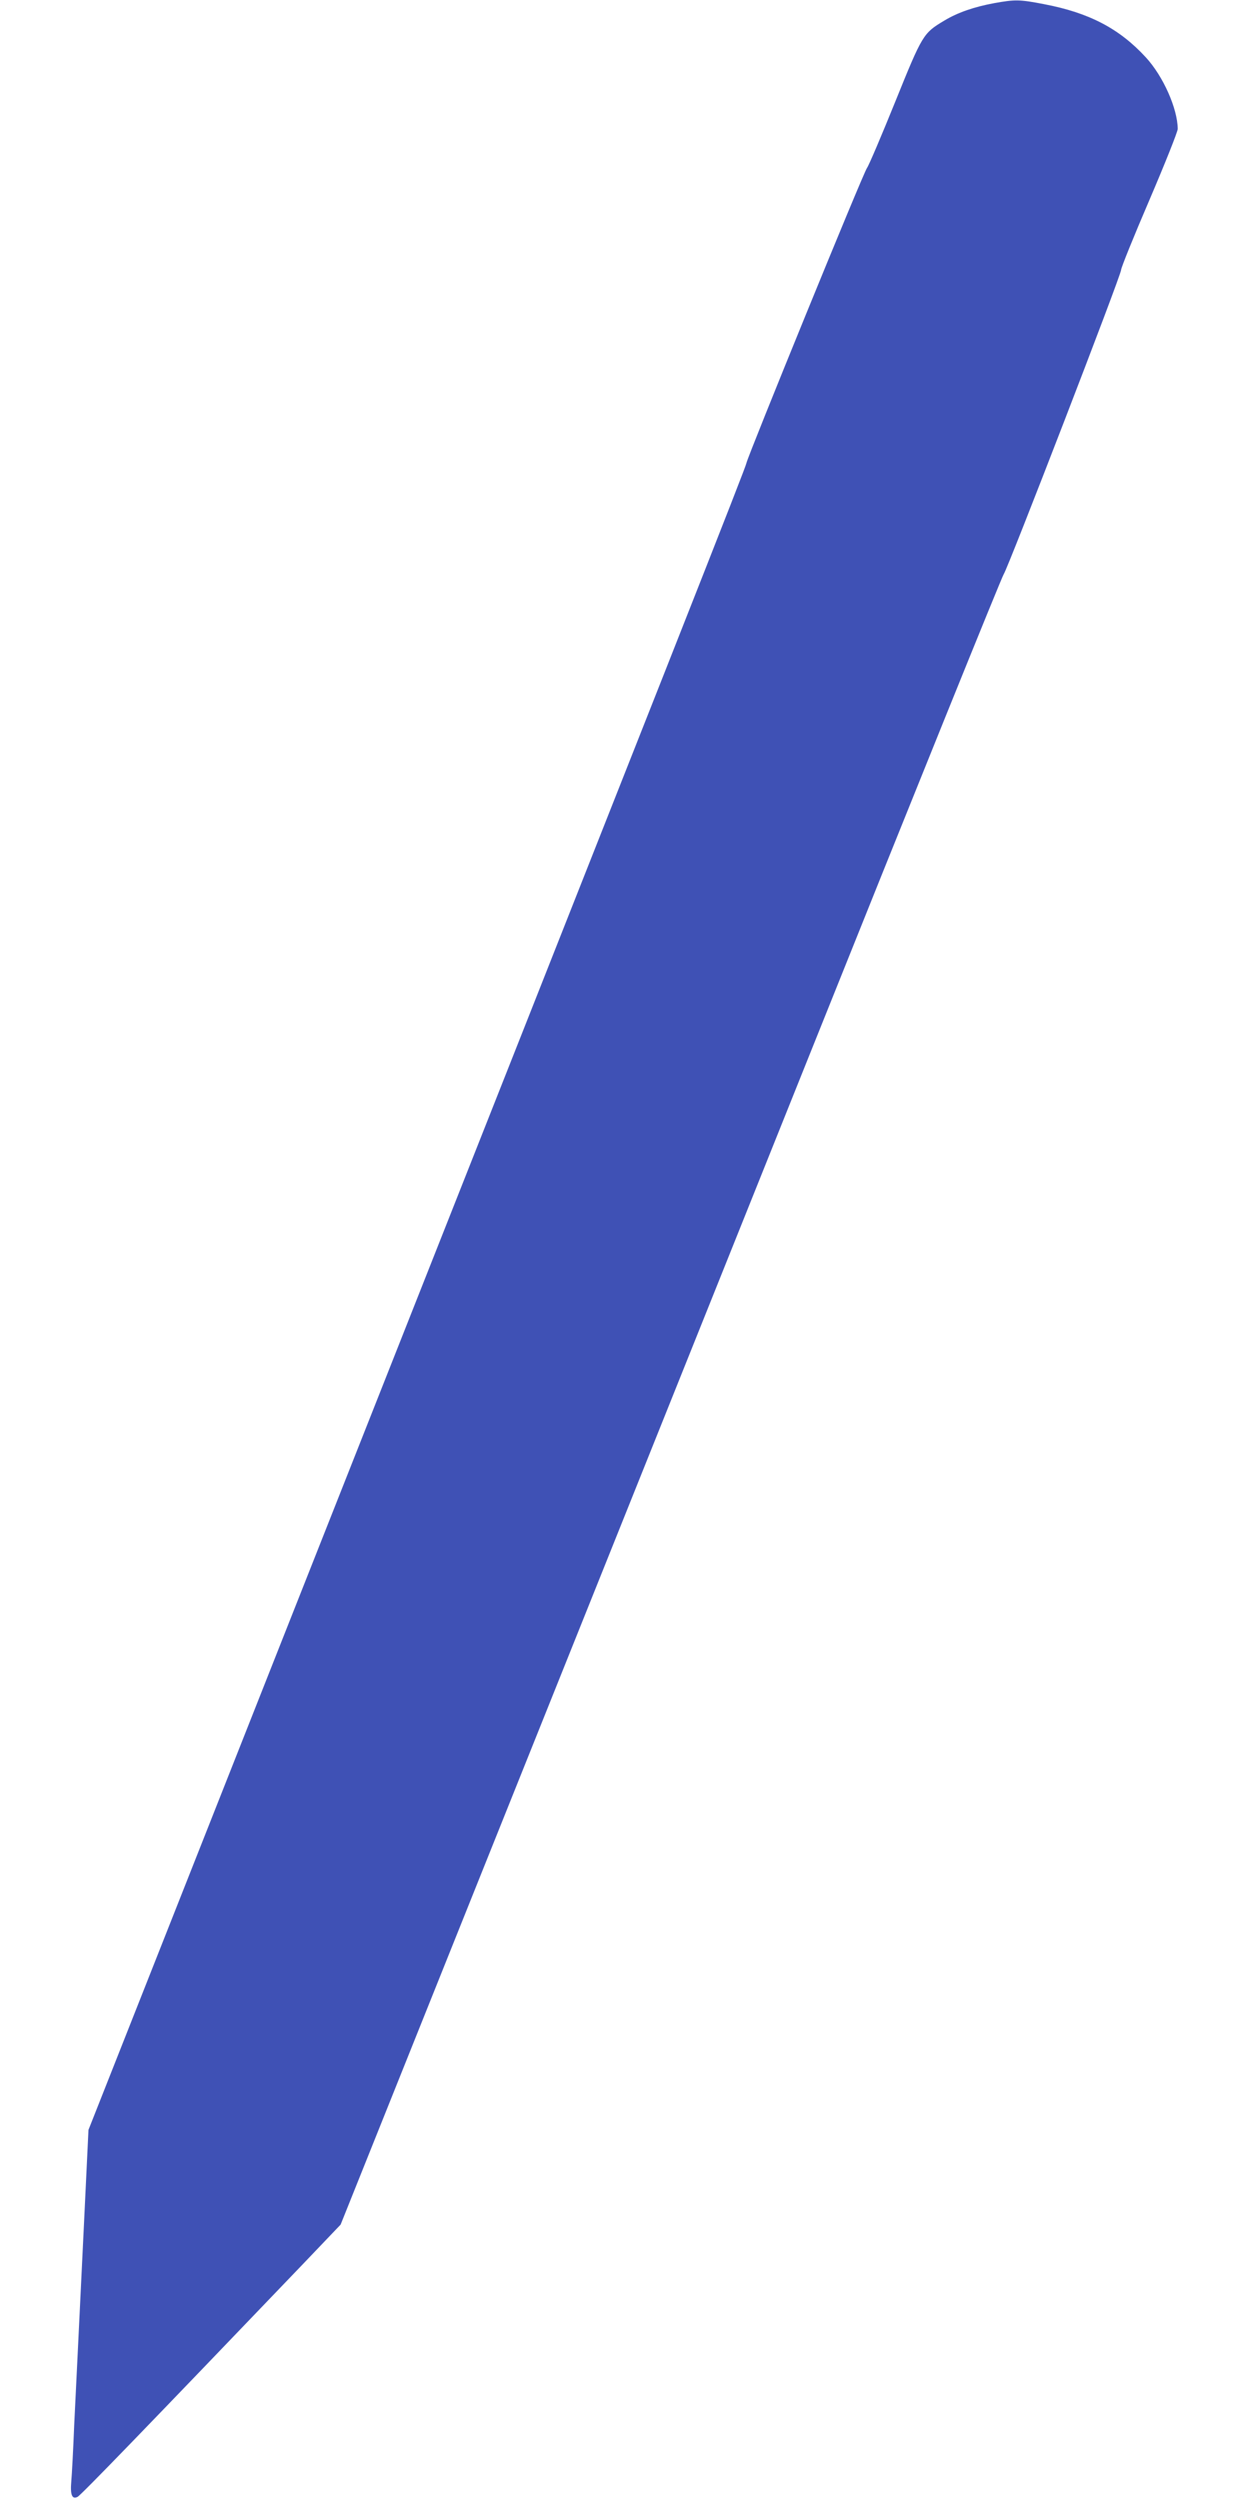 <?xml version="1.0" standalone="no"?>
<!DOCTYPE svg PUBLIC "-//W3C//DTD SVG 20010904//EN"
 "http://www.w3.org/TR/2001/REC-SVG-20010904/DTD/svg10.dtd">
<svg version="1.0" xmlns="http://www.w3.org/2000/svg"
 width="640pt" height="1280pt" viewBox="0 0 640 1280"
 preserveAspectRatio="xMidYMid meet">
<g transform="translate(0,1280) scale(0.1,-0.1)"
fill="#3f51b5" stroke="none">
<path d="M5091 12784 c-103 -19 -188 -48 -257 -90 -107 -64 -111 -70 -250
-414 -70 -173 -135 -326 -145 -340 -20 -27 -608 -1469 -617 -1510 -4 -24 -312
-804 -2375 -6020 l-994 -2515 -22 -460 c-12 -253 -26 -541 -31 -640 -5 -99
-14 -283 -20 -410 -5 -126 -12 -257 -15 -290 -6 -69 4 -93 32 -79 17 8 357
360 1158 1196 l189 198 706 1762 c389 970 1149 2866 1689 4213 540 1348 990
2461 1000 2475 22 31 601 1531 601 1558 0 11 65 172 145 358 80 187 145 350
145 364 -1 104 -74 269 -163 366 -136 148 -291 229 -523 273 -123 24 -148 24
-253 5z"/>
</g>
</svg>

